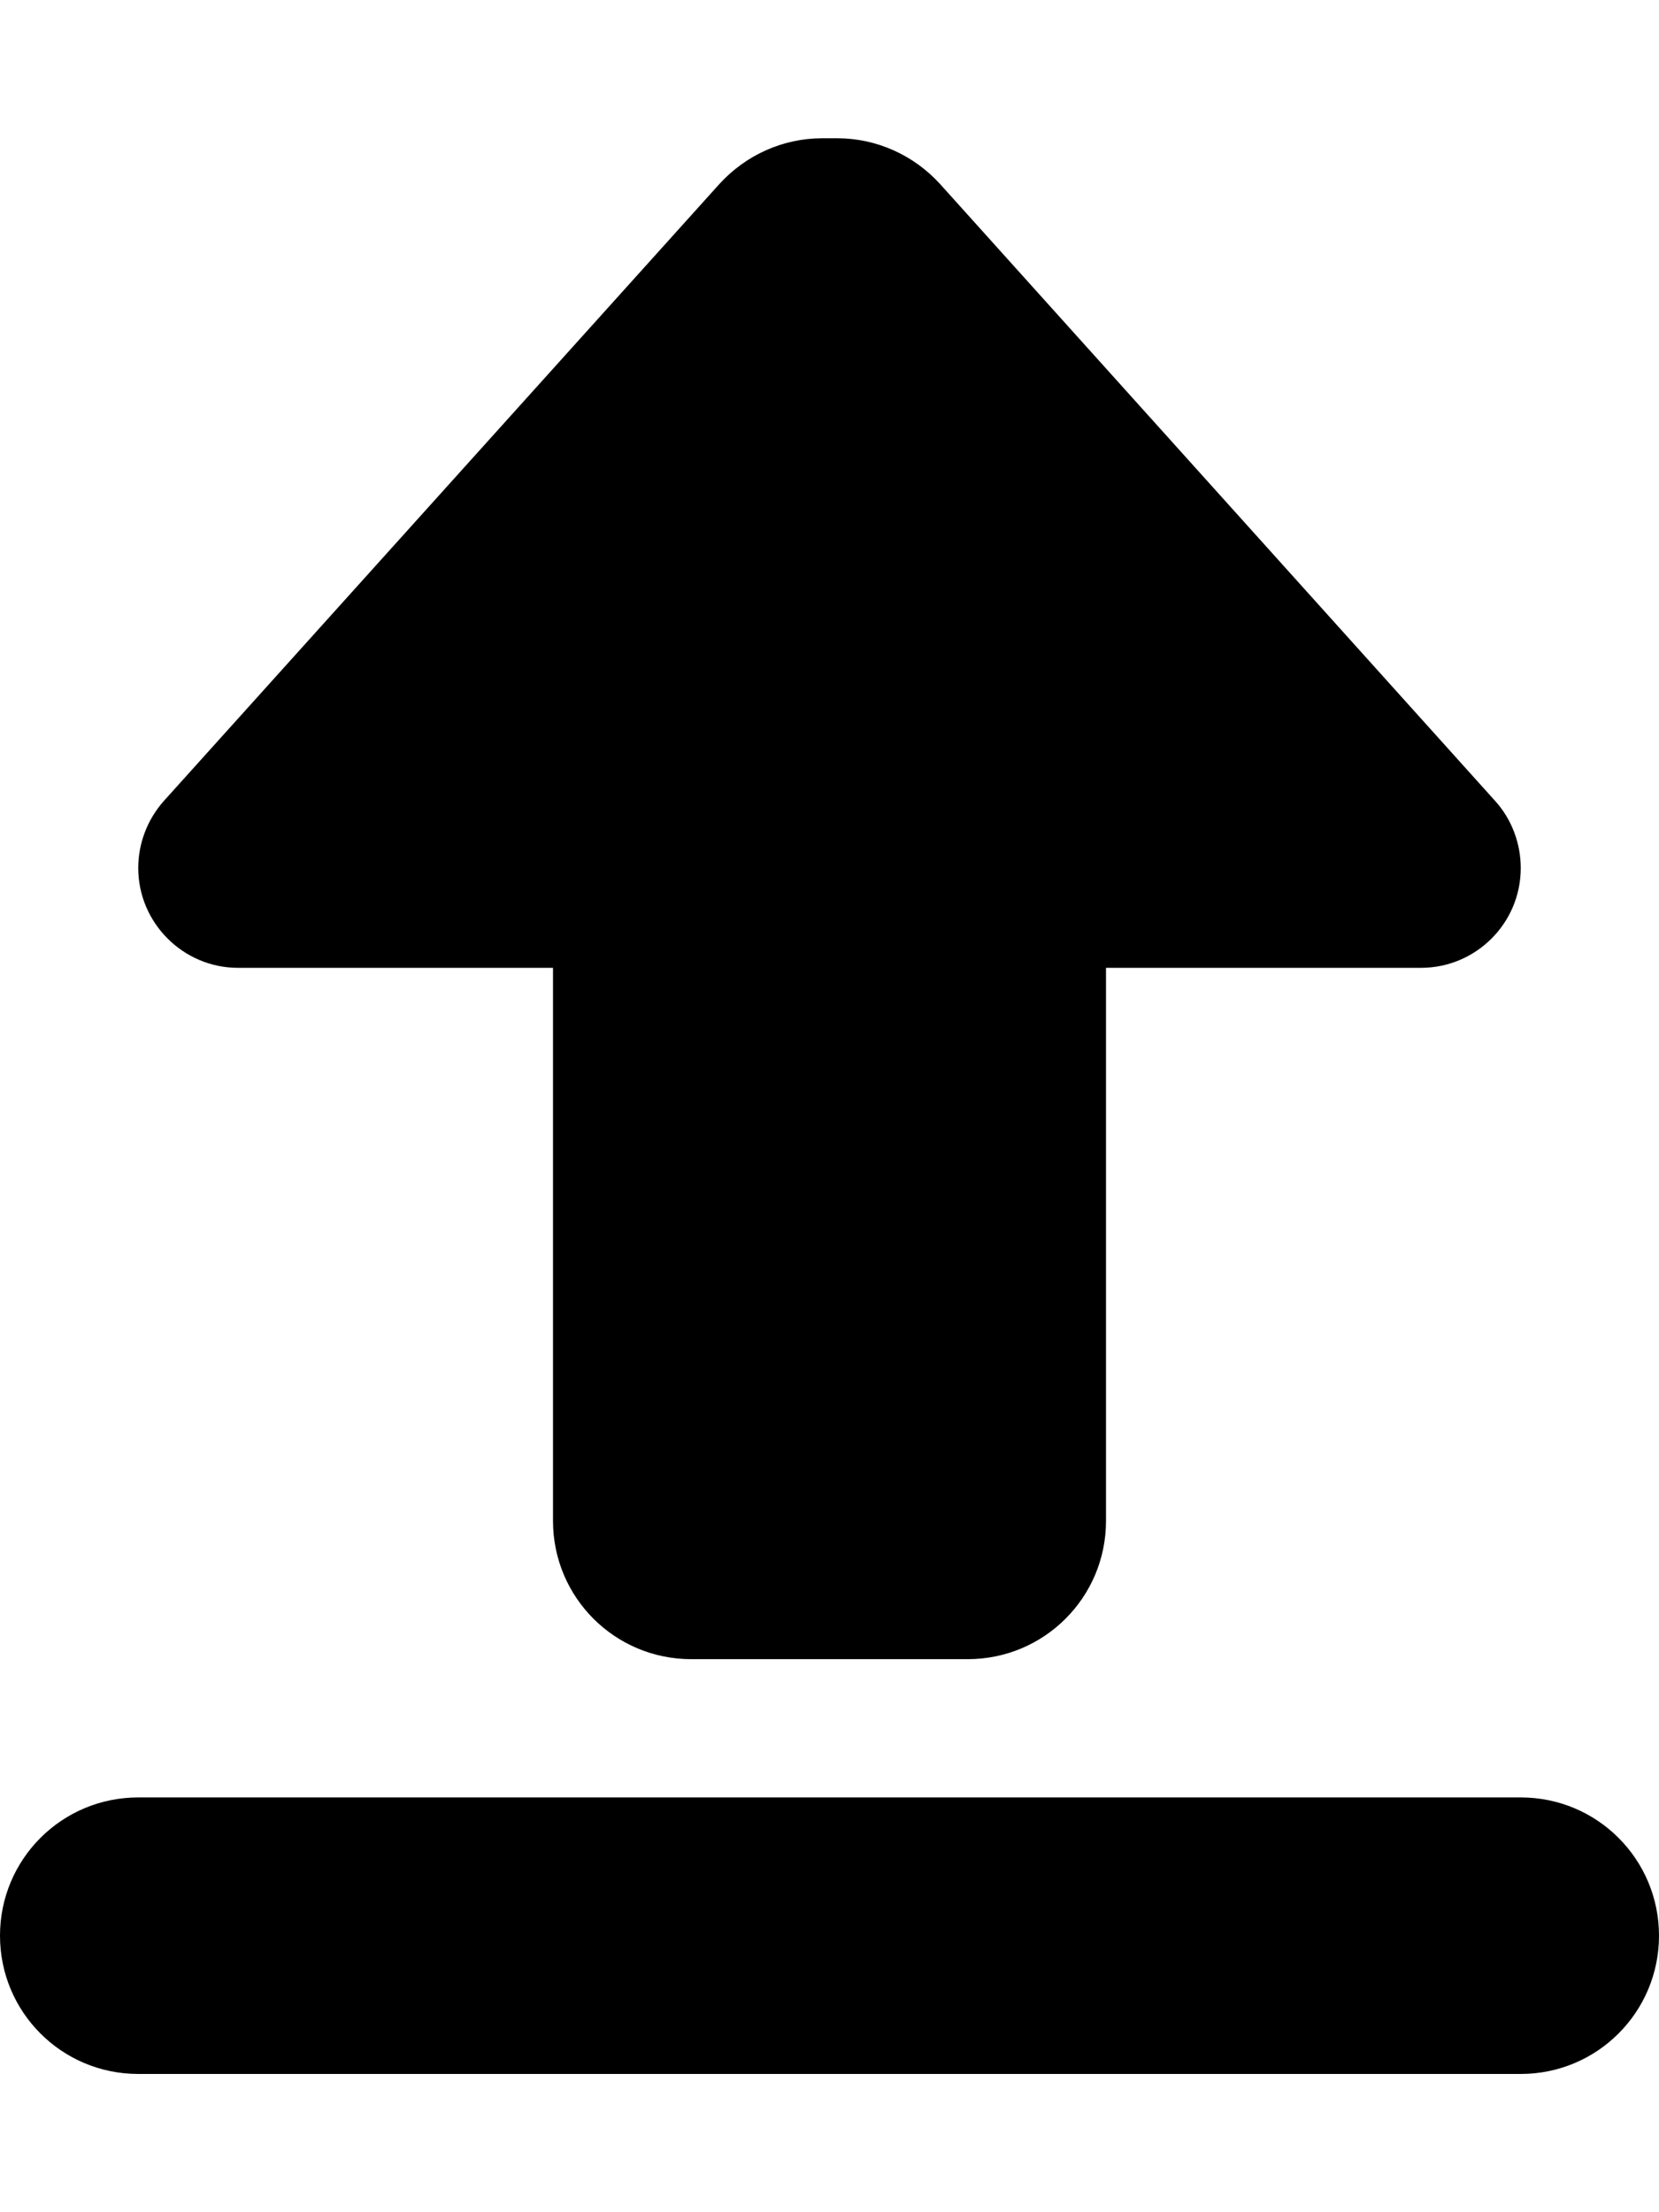<svg xmlns="http://www.w3.org/2000/svg" viewBox="0 0 384 512"><!--! Font Awesome Pro 6.7.2 by @fontawesome - https://fontawesome.com License - https://fontawesome.com/license (Commercial License) Copyright 2024 Fonticons, Inc. --><path d="M37.9 185.4L166.5 42.6c6.1-6.7 14.7-10.6 23.8-10.6l3.5 0c9.1 0 17.7 3.9 23.8 10.6L346.1 185.4c3.8 4.2 5.9 9.8 5.9 15.5c0 12.8-10.4 23.1-23.1 23.1L256 224l0 128c0 17.7-14.3 32-32 32l-64 0c-17.7 0-32-14.3-32-32l0-128-72.9 0C42.4 224 32 213.6 32 200.9c0-5.7 2.1-11.2 5.9-15.5zM32 416l320 0c17.7 0 32 14.3 32 32s-14.3 32-32 32L32 480c-17.7 0-32-14.3-32-32s14.3-32 32-32z"/></svg>